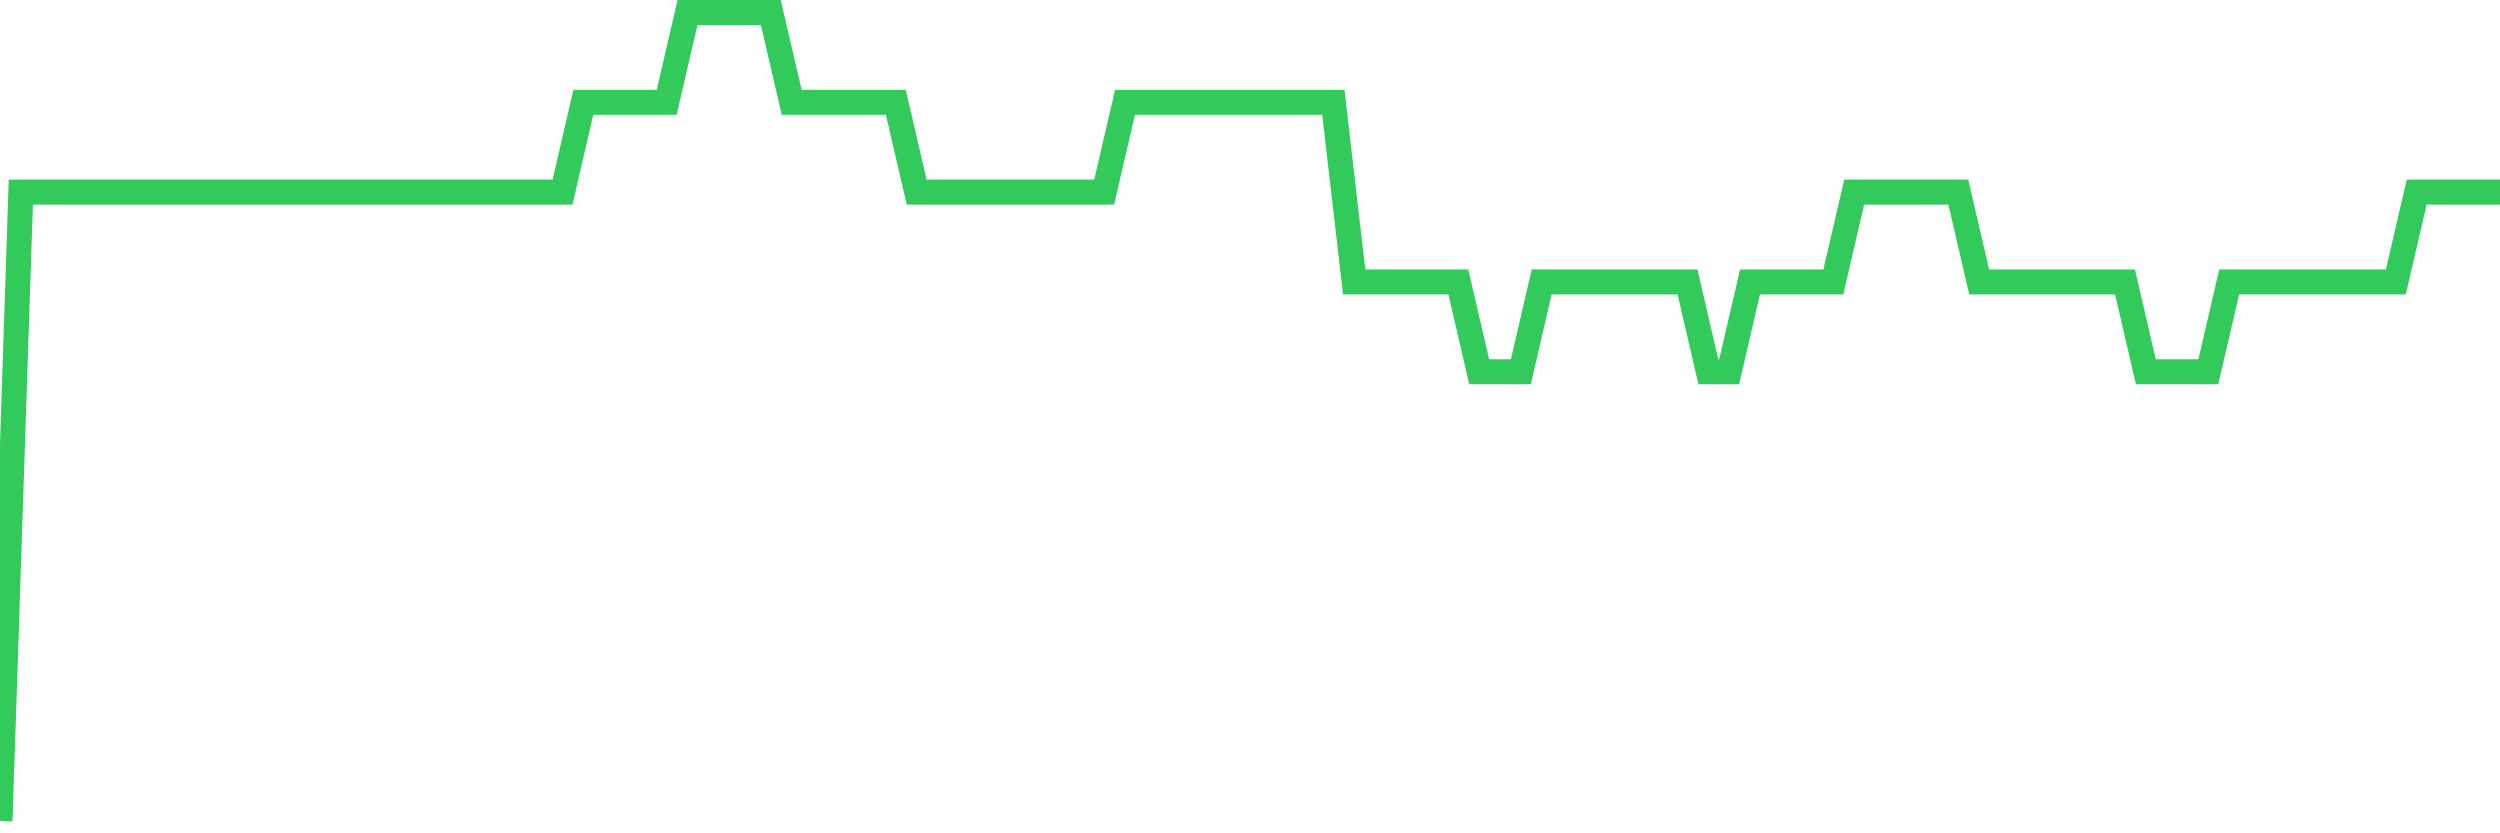 <svg
  xmlns="http://www.w3.org/2000/svg"
  xmlns:xlink="http://www.w3.org/1999/xlink"
  width="120"
  height="40"
  viewBox="0 0 120 40"
  preserveAspectRatio="none"
>
  <polyline
    points="0,39.4 1,9.222 2,9.222 3,9.222 4,9.222 5,9.222 6,9.222 7,9.222 8,9.222 9,9.222 10,9.222 11,9.222 12,9.222 13,9.222 14,9.222 15,9.222 16,9.222 17,9.222 18,9.222 19,9.222 20,9.222 21,9.222 22,9.222 23,9.222 24,9.222 25,9.222 26,9.222 27,9.222 28,4.911 29,4.911 30,4.911 31,4.911 32,4.911 33,0.6 34,0.6 35,0.6 36,0.6 37,0.6 38,4.911 39,4.911 40,4.911 41,4.911 42,4.911 43,4.911 44,9.222 45,9.222 46,9.222 47,9.222 48,9.222 49,9.222 50,9.222 51,9.222 52,9.222 53,9.222 54,4.911 55,4.911 56,4.911 57,4.911 58,4.911 59,4.911 60,4.911 61,4.911 62,4.911 63,4.911 64,4.911 65,13.533 66,13.533 67,13.533 68,13.533 69,13.533 70,13.533 71,17.844 72,17.844 73,17.844 74,13.533 75,13.533 76,13.533 77,13.533 78,13.533 79,13.533 80,13.533 81,13.533 82,17.844 83,17.844 84,13.533 85,13.533 86,13.533 87,13.533 88,13.533 89,9.222 90,9.222 91,9.222 92,9.222 93,9.222 94,9.222 95,13.533 96,13.533 97,13.533 98,13.533 99,13.533 100,13.533 101,13.533 102,13.533 103,17.844 104,17.844 105,17.844 106,17.844 107,13.533 108,13.533 109,13.533 110,13.533 111,13.533 112,13.533 113,13.533 114,13.533 115,13.533 116,9.222 117,9.222 118,9.222 119,9.222 120,9.222"
    fill="none"
    stroke="#32ca5b"
    stroke-width="1.2"
  >
  </polyline>
</svg>